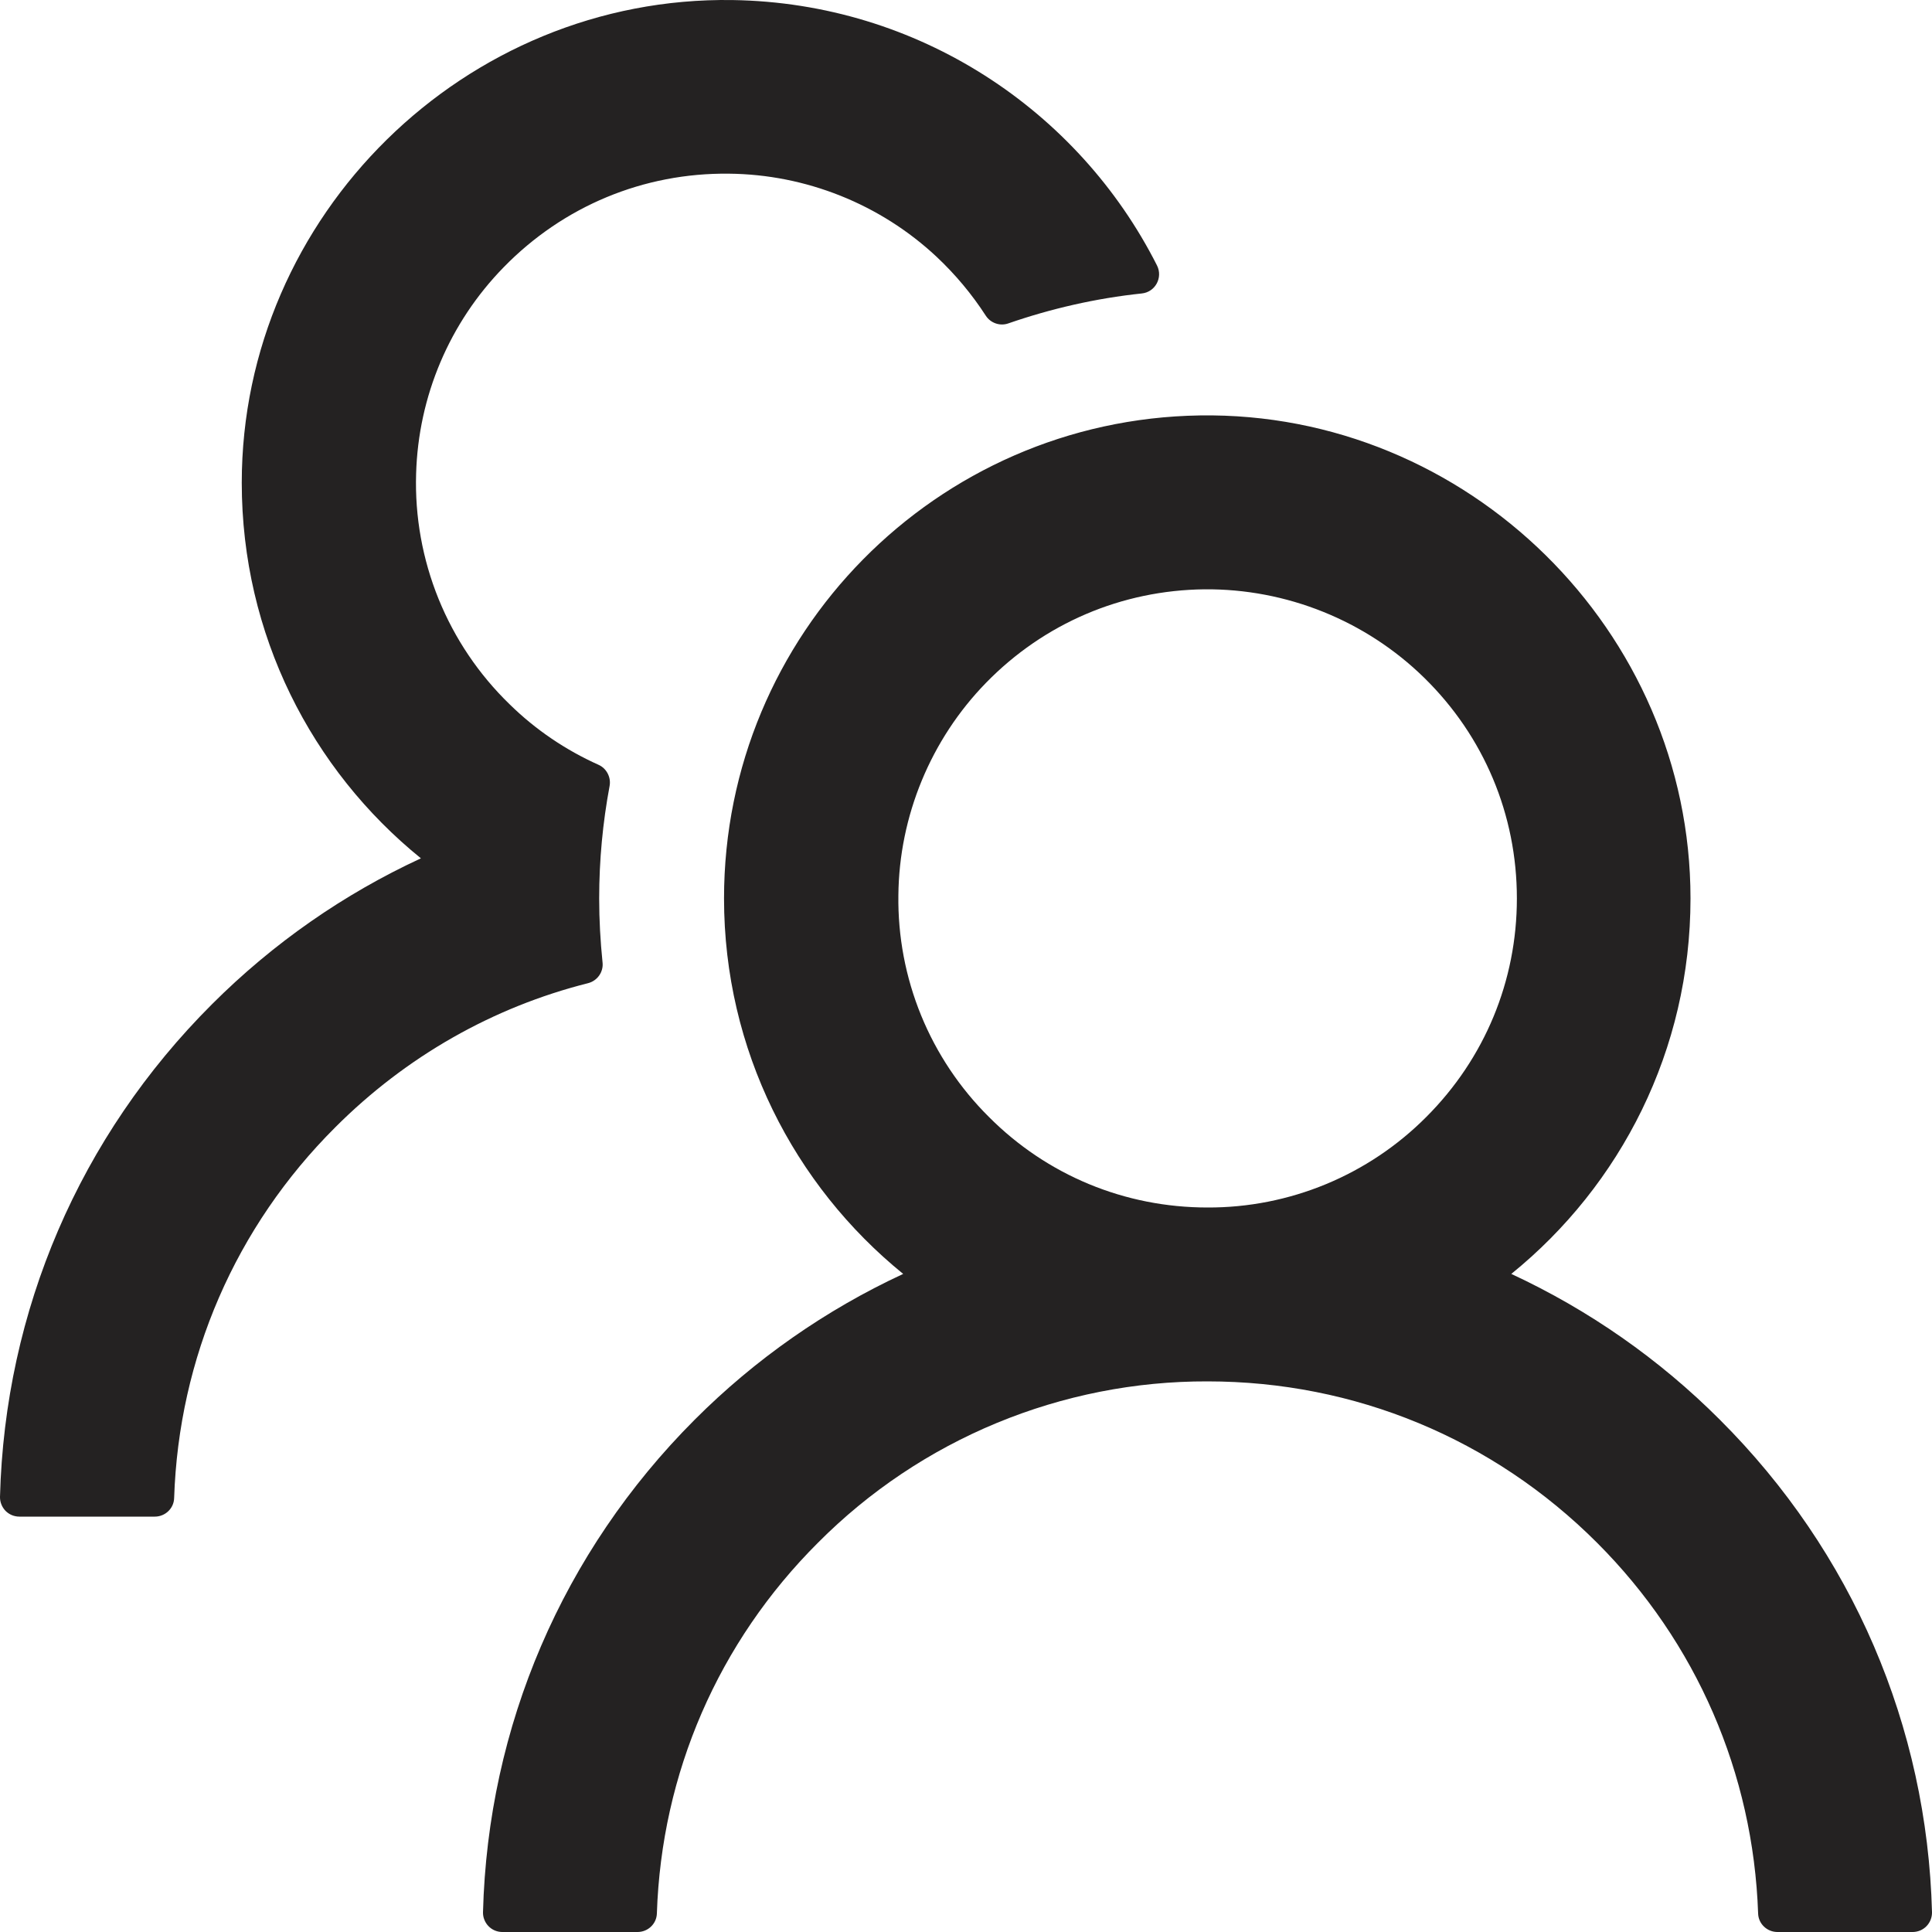<?xml version="1.0" encoding="UTF-8"?>
<svg xmlns="http://www.w3.org/2000/svg" width="37" height="37" viewBox="0 0 37 37" fill="none">
  <path d="M32.939 27.191C31.782 26.032 30.429 25.087 28.943 24.397C31.038 22.7 32.375 20.11 32.375 17.206C32.375 12.081 28.101 7.877 22.977 7.956C17.931 8.034 13.866 12.146 13.866 17.206C13.866 20.11 15.207 22.7 17.297 24.397C15.812 25.086 14.459 26.032 13.302 27.191C10.776 29.721 9.343 33.06 9.25 36.621C9.249 36.67 9.257 36.719 9.276 36.765C9.294 36.811 9.321 36.853 9.355 36.888C9.39 36.924 9.431 36.952 9.476 36.971C9.522 36.99 9.571 37 9.62 37H12.21C12.409 37 12.575 36.843 12.58 36.644C12.668 33.962 13.755 31.45 15.665 29.545C16.642 28.562 17.805 27.783 19.085 27.253C20.366 26.723 21.739 26.451 23.125 26.455C25.942 26.455 28.592 27.551 30.585 29.545C32.49 31.45 33.577 33.962 33.67 36.644C33.675 36.843 33.841 37 34.04 37H36.63C36.679 37 36.728 36.99 36.774 36.971C36.819 36.952 36.86 36.924 36.895 36.888C36.929 36.853 36.956 36.811 36.974 36.765C36.992 36.719 37.001 36.67 37 36.621C36.907 33.06 35.474 29.721 32.939 27.191ZM23.125 23.125C21.543 23.125 20.054 22.51 18.939 21.391C18.38 20.836 17.938 20.174 17.64 19.445C17.342 18.715 17.194 17.933 17.205 17.145C17.219 15.629 17.825 14.162 18.884 13.076C19.994 11.938 21.479 11.304 23.065 11.286C24.633 11.272 26.154 11.882 27.274 12.979C28.421 14.102 29.05 15.605 29.05 17.206C29.05 18.787 28.434 20.272 27.315 21.391C26.766 21.943 26.113 22.38 25.394 22.678C24.674 22.976 23.903 23.128 23.125 23.125ZM11.539 18.427C11.498 18.024 11.475 17.617 11.475 17.206C11.475 16.47 11.544 15.753 11.674 15.055C11.706 14.889 11.618 14.717 11.465 14.648C10.836 14.366 10.258 13.977 9.759 13.487C9.17 12.916 8.707 12.229 8.399 11.47C8.091 10.71 7.944 9.895 7.969 9.075C8.011 7.59 8.607 6.18 9.648 5.116C10.79 3.946 12.326 3.308 13.958 3.326C15.434 3.34 16.858 3.909 17.936 4.917C18.301 5.26 18.616 5.639 18.879 6.046C18.972 6.189 19.152 6.249 19.309 6.194C20.123 5.912 20.984 5.713 21.867 5.62C22.126 5.593 22.274 5.315 22.158 5.084C20.655 2.11 17.584 0.057 14.032 0.001C8.903 -0.078 4.63 4.126 4.63 9.246C4.63 12.151 5.966 14.741 8.061 16.438C6.591 17.118 5.236 18.057 4.061 19.231C1.526 21.761 0.093 25.1 0 28.666C-0.001 28.715 0.008 28.765 0.026 28.81C0.044 28.856 0.071 28.898 0.105 28.934C0.14 28.969 0.181 28.997 0.226 29.016C0.272 29.035 0.321 29.045 0.37 29.045H2.965C3.164 29.045 3.33 28.888 3.335 28.689C3.423 26.007 4.509 23.495 6.42 21.59C7.779 20.23 9.444 19.287 11.262 18.829C11.442 18.783 11.562 18.611 11.539 18.427Z" fill="#242222"></path>
</svg>
